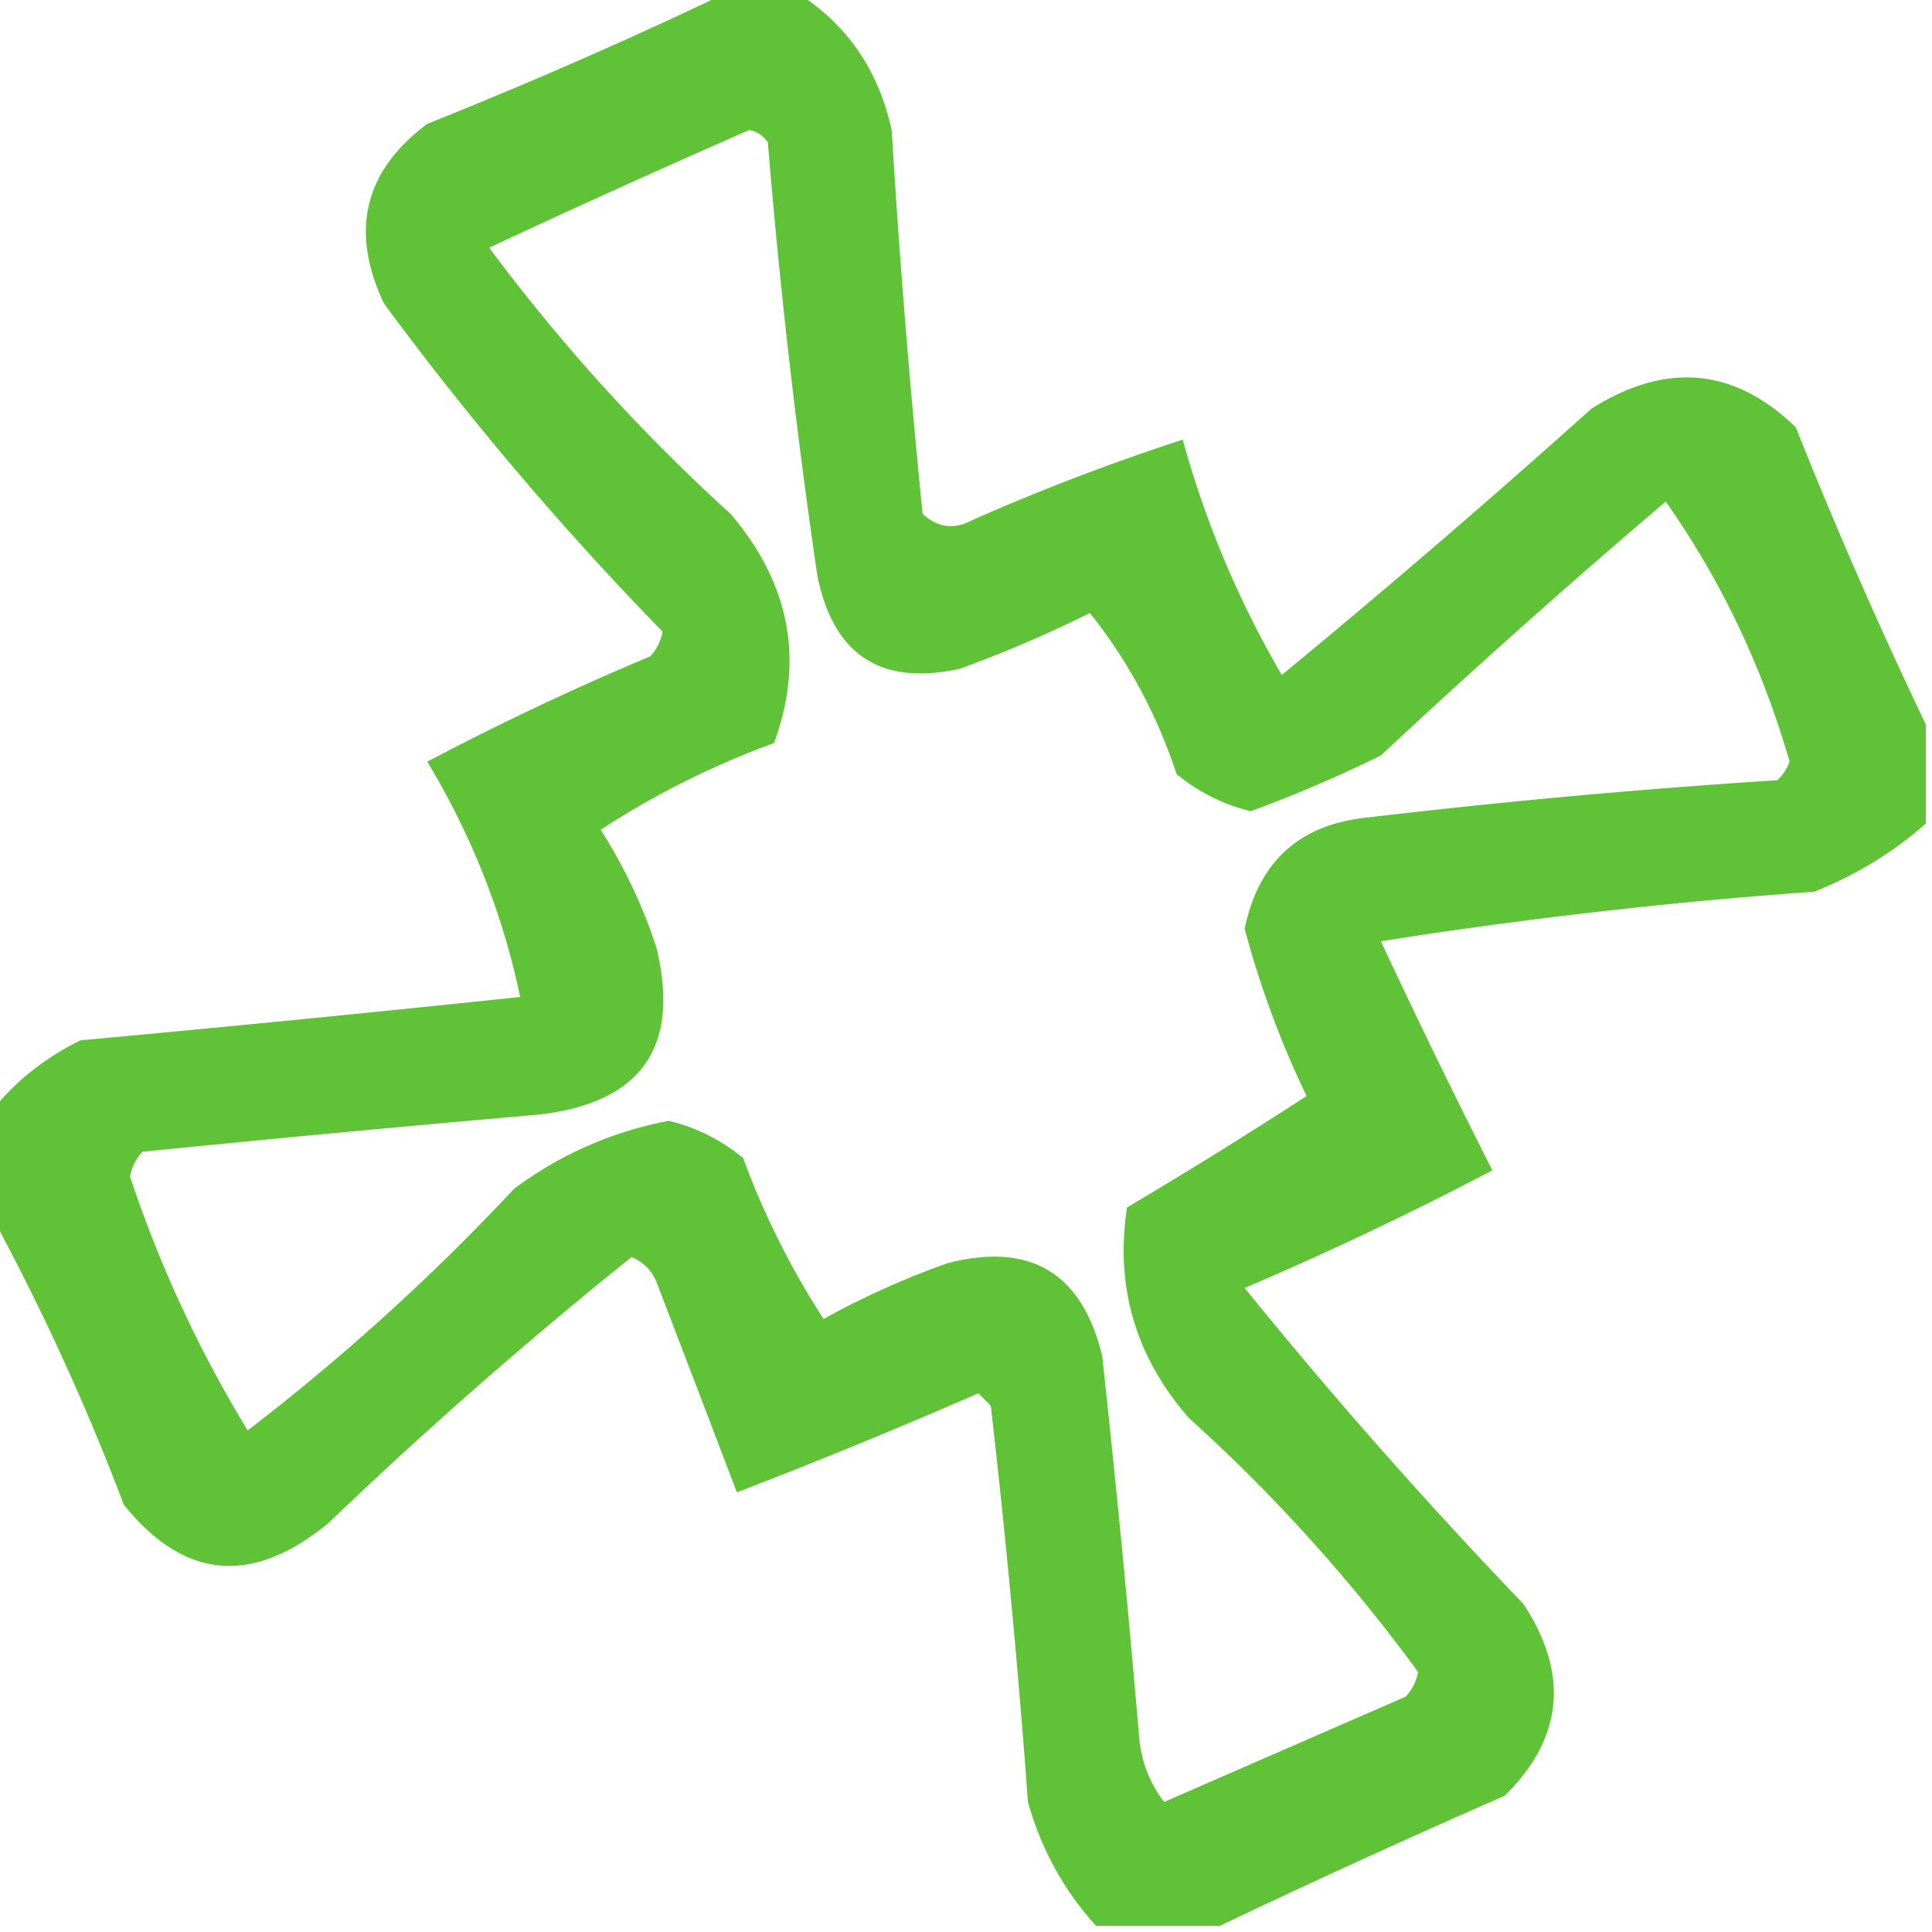 <svg xmlns="http://www.w3.org/2000/svg" width="156" height="156" style="shape-rendering:geometricPrecision;text-rendering:geometricPrecision;image-rendering:optimizeQuality;fill-rule:evenodd;clip-rule:evenodd"><path style="opacity:.972" fill="#5cc031" d="M58.5-.5h6q5.935 3.83 7.5 11a772 772 0 0 0 2.5 31q1.834 1.67 4 .5a179 179 0 0 1 17-6.5 79.3 79.3 0 0 0 8 19 781 781 0 0 0 25-21.5q9.058-5.714 16.5 1.5a392 392 0 0 0 10.5 24v8q-3.957 3.486-9 5.5a416 416 0 0 0-35 4 640 640 0 0 0 9 18.5 274 274 0 0 1-20 9.5 406 406 0 0 0 22.5 25.5q5.592 8.49-1.5 15.5a789 789 0 0 0-23 10.5h-10q-3.9-4.295-5.5-10a775 775 0 0 0-3-32l-1-1a469 469 0 0 1-19.5 8 7524 7524 0 0 0-6.5-17q-.582-1.392-2-2A371 371 0 0 0 26.5 123q-9.213 7.563-16.5-1.5a191 191 0 0 0-10.5-23v-9q2.792-3.427 7-5.5A2583 2583 0 0 0 42 80.5q-2.097-10.017-7.5-19a225 225 0 0 1 18-8.5 3.94 3.94 0 0 0 1-2A253 253 0 0 1 31 24.5q-4.146-8.785 3.5-14.5a402 402 0 0 0 24-10.5m2 11q.925.165 1.5 1a552 552 0 0 0 4 35q1.955 9.6 11.5 7.5A100 100 0 0 0 88 49.5q4.608 5.749 7 13 2.69 2.205 6 3a107 107 0 0 0 10.5-4.5 667 667 0 0 1 23-20.5q6.692 9.513 10 21a3.65 3.65 0 0 1-1 1.5 621 621 0 0 0-33 3q-8.311.81-10 9a77 77 0 0 0 5 13.5 426 426 0 0 1-14.5 9q-1.459 9.604 5 17a134.5 134.5 0 0 1 18.5 20.5 3.94 3.94 0 0 1-1 2 24124 24124 0 0 0-19.5 8.5q-1.676-2.174-2-5a1292 1292 0 0 0-3-31q-2.442-10.096-12.5-7.5a67 67 0 0 0-10 4.5 65.8 65.8 0 0 1-6.5-13q-2.69-2.205-6-3-6.894 1.323-12.5 5.5A177 177 0 0 1 20 115.5 100 100 0 0 1 10.5 95a3.94 3.94 0 0 1 1-2 2339 2339 0 0 1 32-3q12.432-1.422 9.5-13.5a41.4 41.4 0 0 0-4.5-9.5 68.7 68.7 0 0 1 14-7q3.685-10.058-3.5-18.5A149.5 149.5 0 0 1 39.5 20a966 966 0 0 1 21-9.5"/></svg>
